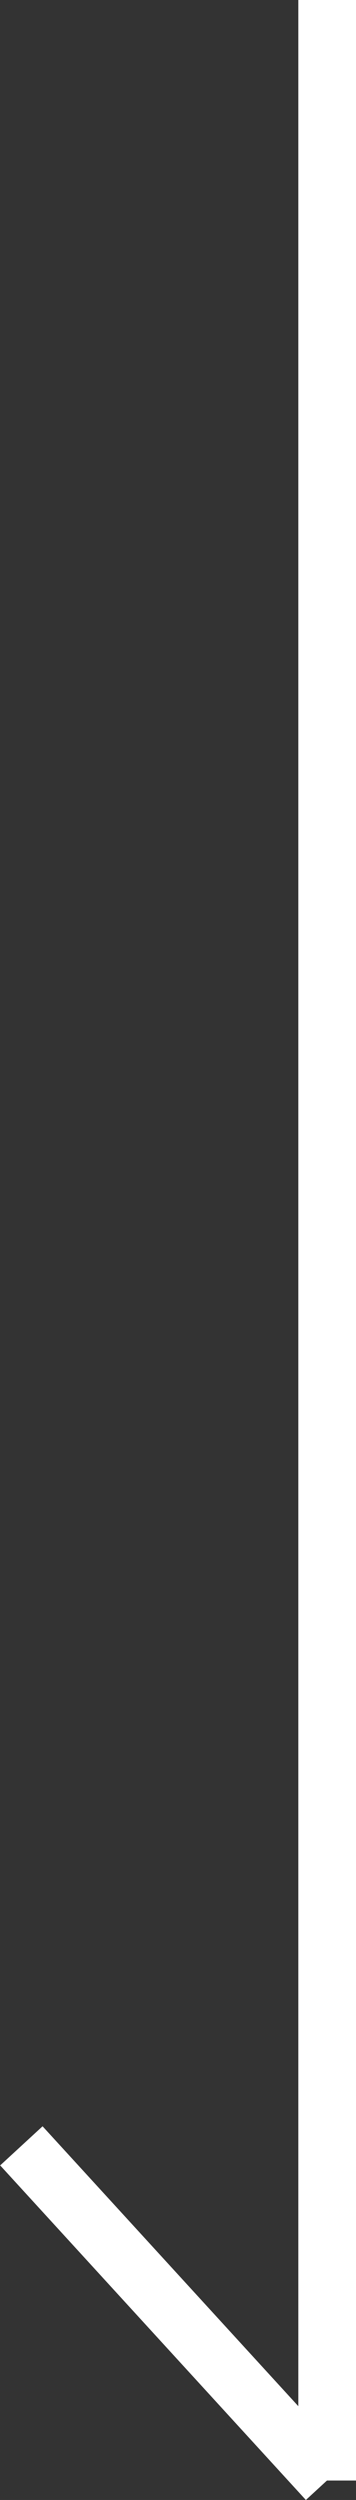 <svg xmlns="http://www.w3.org/2000/svg" width="6.172" height="43.337" viewBox="0 0 6.172 43.337">
  <rect x="0" y="0" width="6.172" height="43.337" fill="#333333" stroke="none"/>
  <g id="arrw__scroll" transform="translate(5.672) rotate(90)">
    <path id="線_168" data-name="線 168" d="M43,.5H0v-1H43Z" transform="translate(0 0)" fill="#fff"/>
    <path id="線_174" data-name="線 174" d="M4.934,6.141l-5.3-5.8L.369-.337l5.3,5.8Z" transform="translate(37.196 5.303) rotate(-90)" fill="#fff"/>
  </g>
</svg>
